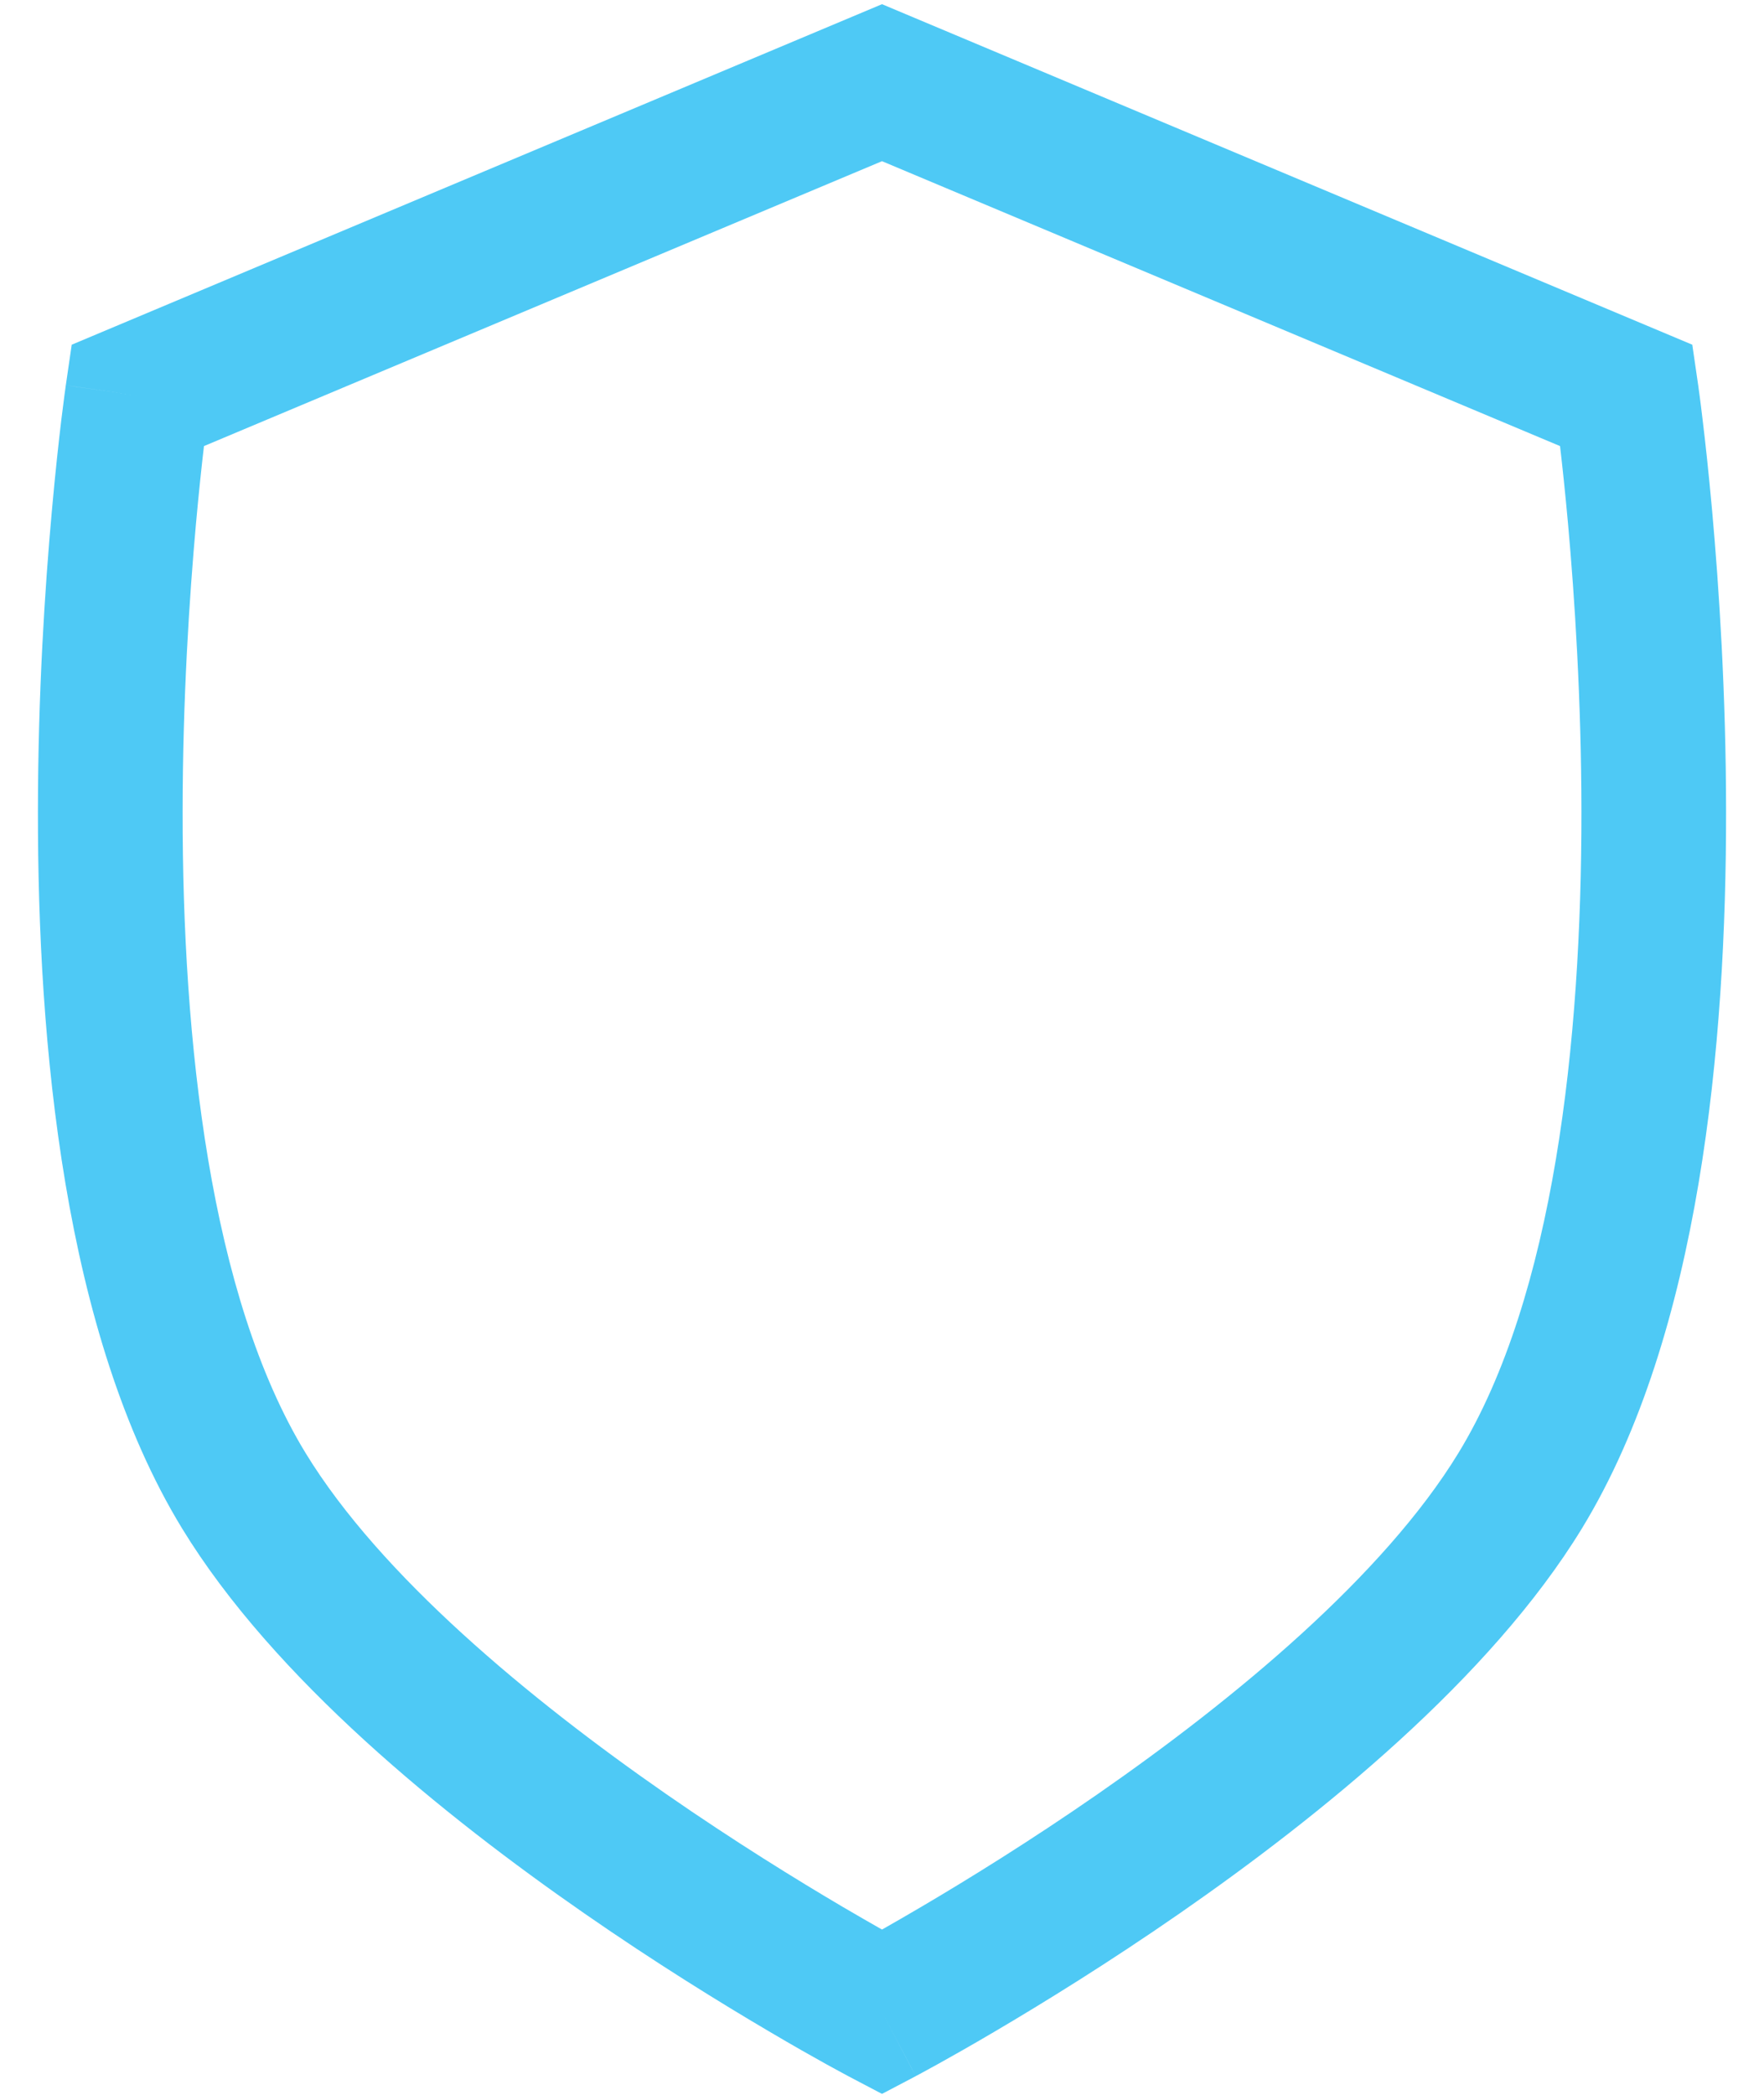 <svg width="32" height="38" viewBox="0 0 32 38" fill="none" xmlns="http://www.w3.org/2000/svg">
<path fill-rule="evenodd" clip-rule="evenodd" d="M16 0.076L30.699 6.253L30.806 6.987L29.507 7.176C30.806 6.987 30.805 6.987 30.806 6.987L30.808 7L30.812 7.033L30.829 7.155C30.843 7.261 30.863 7.414 30.886 7.611C30.934 8.004 30.996 8.569 31.059 9.266C31.184 10.658 31.311 12.584 31.312 14.717C31.316 18.898 30.849 24.198 28.698 27.724C27.034 30.451 23.94 32.946 21.404 34.706C20.112 35.602 18.92 36.337 18.05 36.849C17.614 37.106 17.258 37.307 17.009 37.445C16.885 37.514 16.787 37.567 16.72 37.603L16.642 37.645L16.62 37.656L16.613 37.661C16.612 37.661 16.611 37.661 16 36.5C15.388 37.661 15.388 37.661 15.387 37.661L15.379 37.656L15.358 37.645L15.28 37.603C15.212 37.567 15.114 37.514 14.99 37.445C14.741 37.307 14.385 37.106 13.95 36.849C13.08 36.337 11.887 35.602 10.596 34.706C8.06 32.946 4.966 30.451 3.302 27.724C1.151 24.198 0.684 18.898 0.688 14.717C0.689 12.584 0.815 10.658 0.941 9.266C1.003 8.569 1.066 8.004 1.113 7.611C1.137 7.414 1.157 7.261 1.171 7.155L1.188 7.033L1.192 7.001L1.193 6.991L1.194 6.989C1.194 6.988 1.194 6.987 2.493 7.176L1.194 6.989L1.301 6.253L16 0.076ZM3.7 8.092C3.658 8.45 3.607 8.928 3.555 9.501C3.435 10.838 3.314 12.684 3.313 14.72C3.309 18.879 3.807 23.511 5.543 26.357C6.901 28.582 9.596 30.817 12.092 32.549C13.318 33.399 14.453 34.099 15.281 34.587C15.559 34.75 15.801 34.889 16 35.002C16.199 34.889 16.441 34.75 16.718 34.587C17.547 34.099 18.682 33.399 19.907 32.549C22.404 30.817 25.099 28.582 26.457 26.357C28.193 23.511 28.691 18.879 28.688 14.72C28.686 12.684 28.565 10.838 28.445 9.501C28.393 8.928 28.342 8.45 28.3 8.092L16 2.924L3.7 8.092ZM16 36.5L15.387 37.661L16 37.983L16.613 37.661L16 36.5Z" fill="#4EC9F5"/>
</svg>
